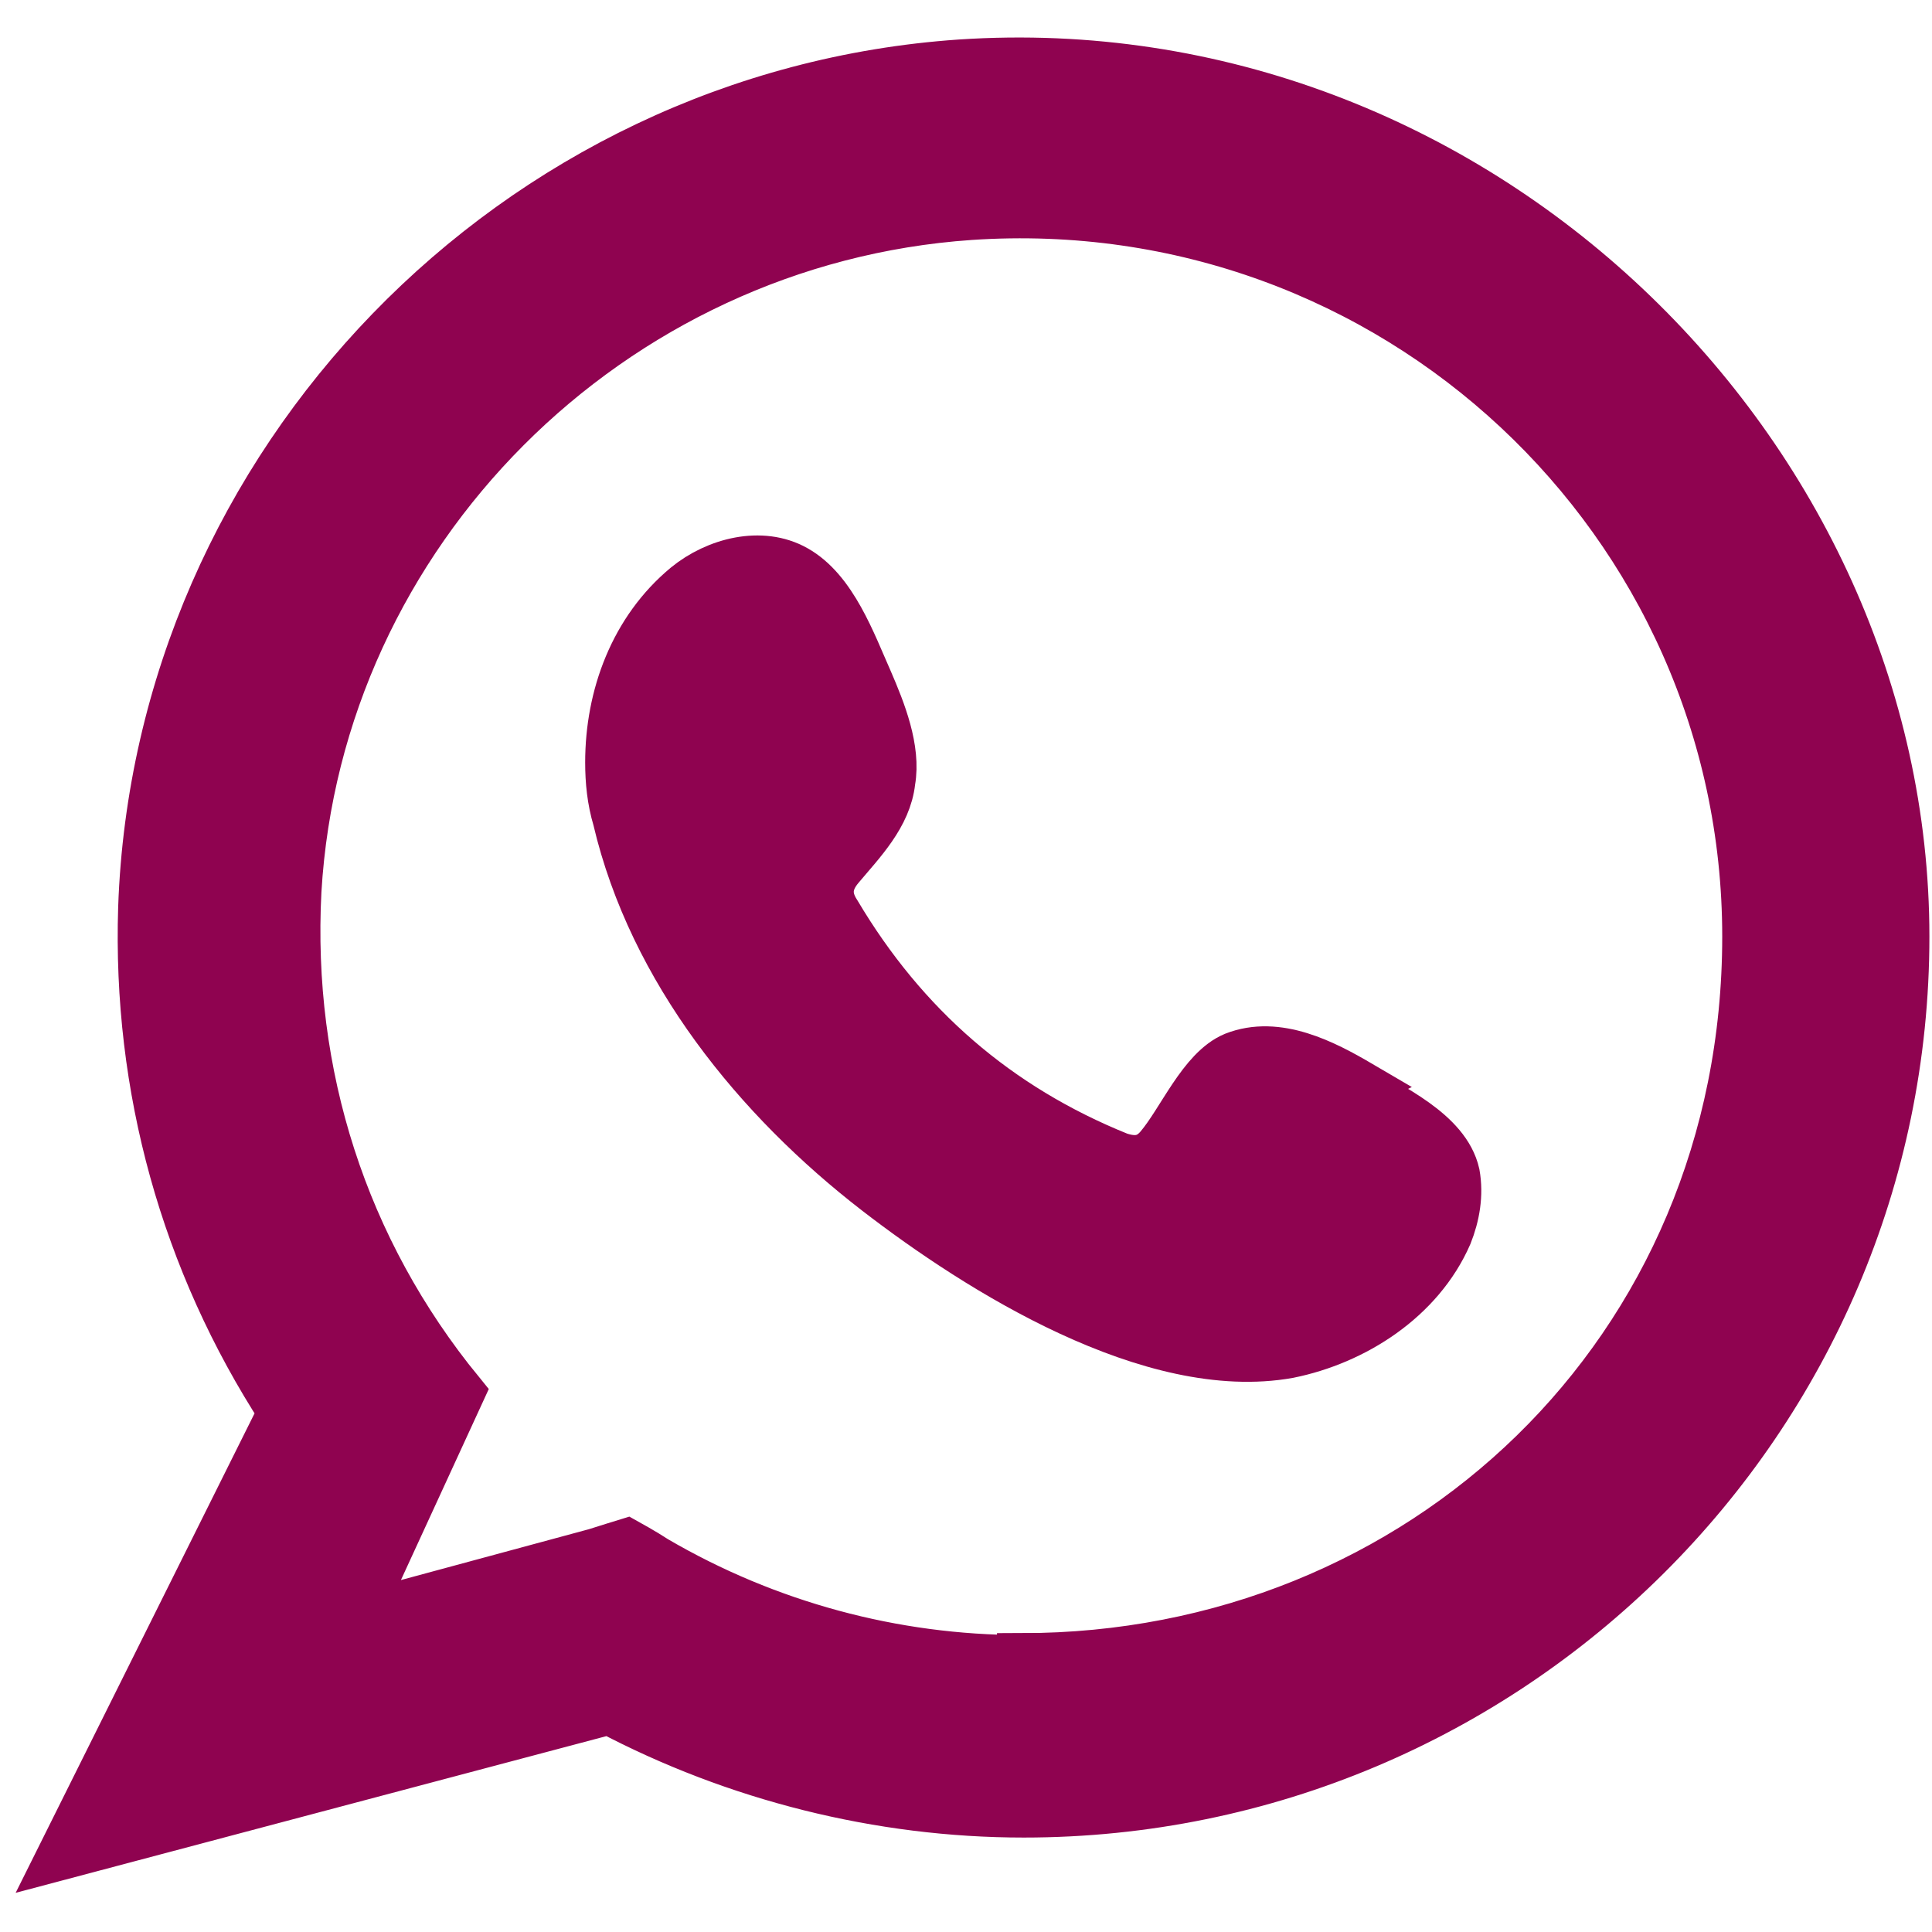 <?xml version="1.0" encoding="UTF-8"?> <svg xmlns="http://www.w3.org/2000/svg" width="26" height="26" viewBox="0 0 26 26" fill="none"><path fill-rule="evenodd" clip-rule="evenodd" d="M12.925 0.866C6.935 1.277 2.132 6.234 1.925 12.219C1.848 14.633 2.493 16.971 3.81 19L0.841 24.959L8.2 23.007C9.904 23.906 11.841 24.394 13.777 24.394C20.31 24.394 25.63 19.102 25.63 12.604C25.63 6.106 19.846 0.404 12.925 0.866ZM13.752 22.339C12.022 22.339 10.317 21.877 8.82 21.003C8.665 20.901 8.432 20.772 8.432 20.772C8.432 20.772 8.097 20.875 8.019 20.901L4.792 21.774L6.186 18.743C4.611 16.817 3.862 14.454 3.991 11.988C4.275 7.159 8.2 3.229 13.055 2.895C18.761 2.51 23.512 7.005 23.512 12.604C23.512 18.204 19.123 22.313 13.752 22.313V22.339Z" fill="#8F0350" stroke="#8F0350" stroke-width="0.67"></path><path fill-rule="evenodd" clip-rule="evenodd" d="M18.297 14.605C17.819 14.325 17.19 13.995 16.611 14.223C16.184 14.401 15.907 15.087 15.605 15.443C15.454 15.621 15.278 15.646 15.052 15.57C13.417 14.91 12.159 13.817 11.254 12.293C11.103 12.064 11.128 11.861 11.304 11.657C11.581 11.327 11.933 10.971 11.983 10.514C12.059 10.082 11.857 9.574 11.681 9.167C11.455 8.659 11.203 7.948 10.7 7.668C10.248 7.414 9.644 7.567 9.241 7.897C8.537 8.481 8.21 9.371 8.21 10.26C8.21 10.514 8.235 10.768 8.311 11.022C8.789 13.055 10.197 14.783 11.807 16.027C13.191 17.095 15.505 18.543 17.341 18.213C18.221 18.035 19.102 17.476 19.479 16.612C19.58 16.358 19.63 16.078 19.58 15.799C19.454 15.24 18.699 14.91 18.247 14.63L18.297 14.605Z" fill="#8F0350" stroke="#8F0350" stroke-width="0.67"></path></svg> 